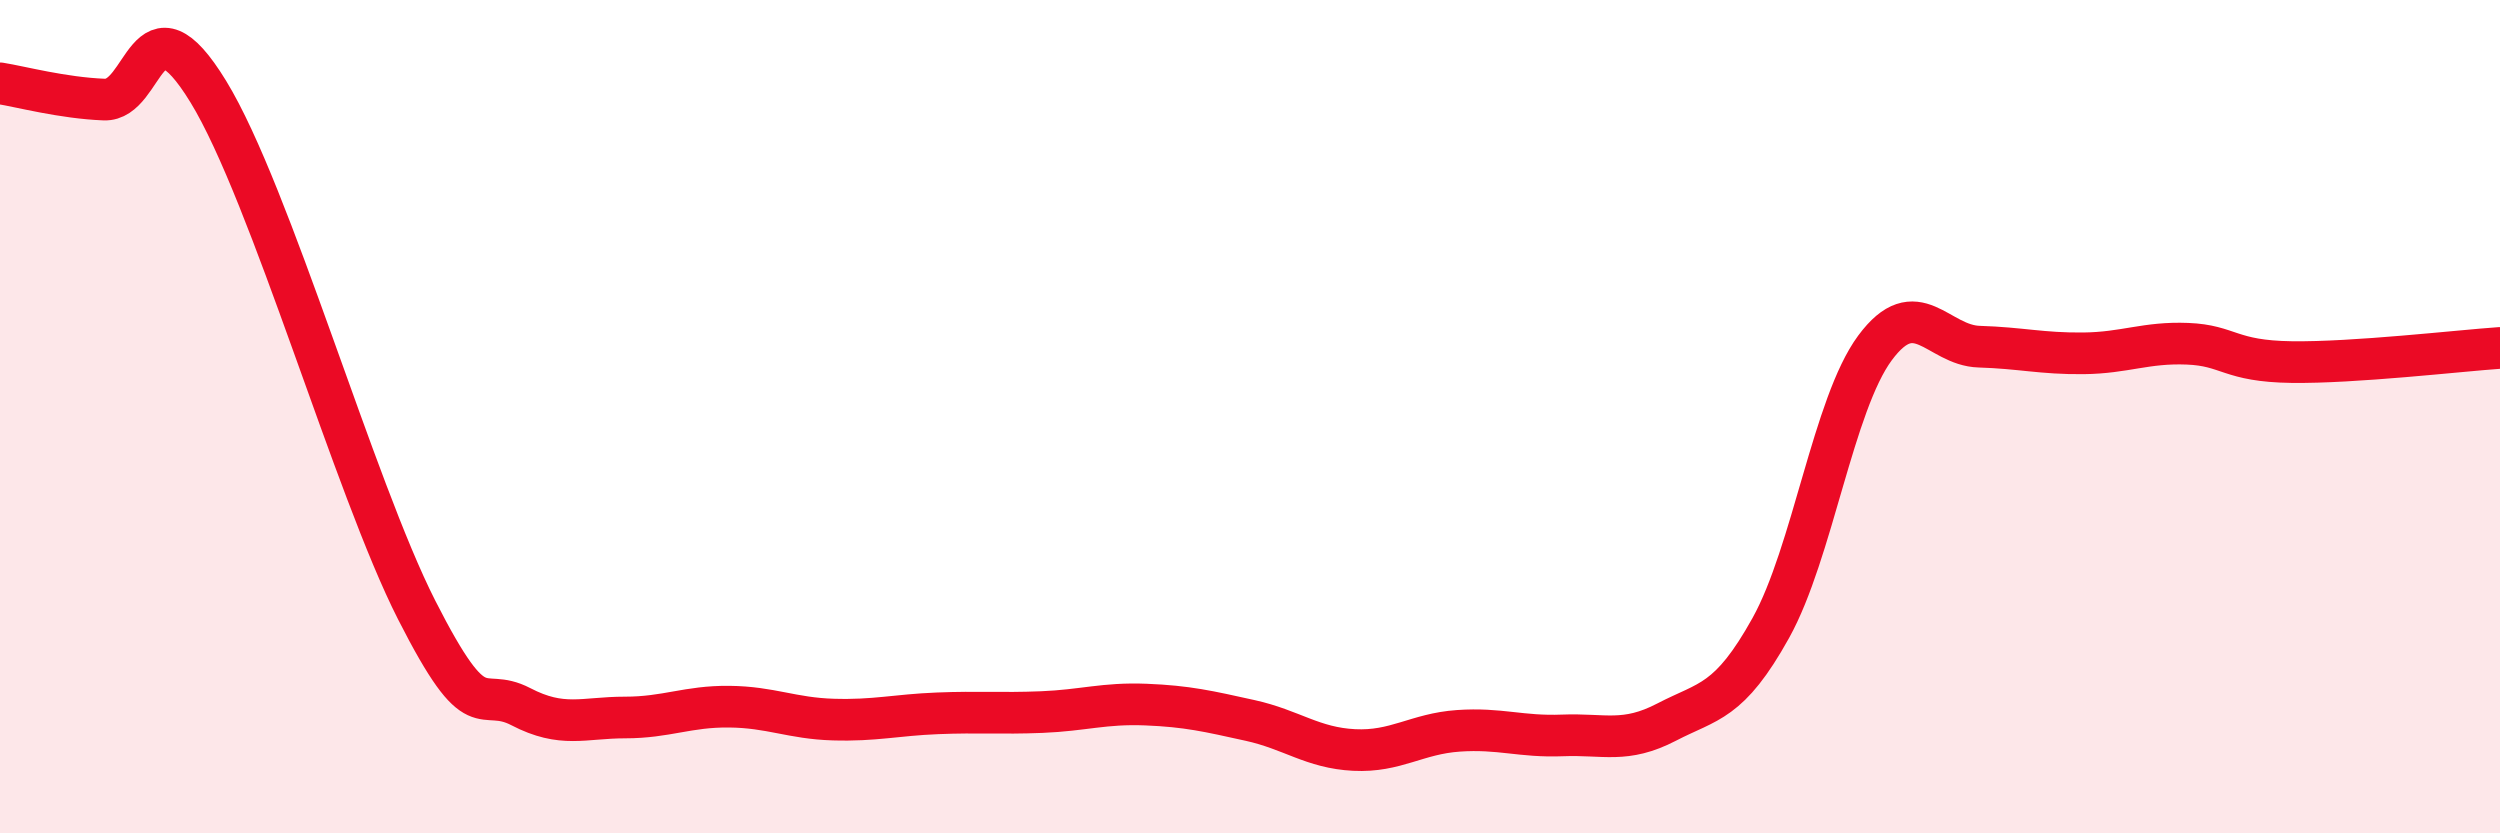 
    <svg width="60" height="20" viewBox="0 0 60 20" xmlns="http://www.w3.org/2000/svg">
      <path
        d="M 0,2 C 0.5,2.08 1.5,2.35 2.5,2.39 C 3.5,2.43 3.5,-0.25 5,2.2 C 6.5,4.65 8.5,11.69 10,14.64 C 11.5,17.59 11.5,16.44 12.5,16.96 C 13.5,17.48 14,17.22 15,17.22 C 16,17.22 16.5,16.95 17.5,16.96 C 18.5,16.97 19,17.24 20,17.27 C 21,17.3 21.5,17.16 22.5,17.12 C 23.5,17.08 24,17.13 25,17.09 C 26,17.05 26.5,16.87 27.5,16.91 C 28.5,16.95 29,17.07 30,17.29 C 31,17.51 31.5,17.95 32.5,18 C 33.5,18.05 34,17.61 35,17.54 C 36,17.47 36.5,17.69 37.5,17.65 C 38.5,17.61 39,17.85 40,17.33 C 41,16.81 41.5,16.87 42.5,15.07 C 43.5,13.27 44,9.7 45,8.35 C 46,7 46.5,8.29 47.5,8.32 C 48.5,8.35 49,8.49 50,8.48 C 51,8.47 51.5,8.21 52.5,8.25 C 53.5,8.29 53.5,8.67 55,8.69 C 56.5,8.71 59,8.42 60,8.35L60 20L0 20Z"
        fill="#EB0A25"
        opacity="0.1"
        stroke-linecap="round"
        stroke-linejoin="round"
      />
      <path
        d="M 0,2 C 0.5,2.08 1.5,2.35 2.5,2.39 C 3.5,2.43 3.5,-0.25 5,2.2 C 6.5,4.65 8.5,11.69 10,14.64 C 11.5,17.59 11.5,16.44 12.5,16.96 C 13.5,17.48 14,17.22 15,17.22 C 16,17.22 16.5,16.95 17.5,16.96 C 18.5,16.97 19,17.24 20,17.27 C 21,17.3 21.5,17.16 22.5,17.12 C 23.5,17.08 24,17.13 25,17.09 C 26,17.05 26.5,16.87 27.5,16.91 C 28.5,16.95 29,17.07 30,17.29 C 31,17.51 31.5,17.95 32.5,18 C 33.5,18.05 34,17.61 35,17.54 C 36,17.47 36.5,17.69 37.5,17.65 C 38.5,17.61 39,17.85 40,17.33 C 41,16.81 41.5,16.87 42.5,15.07 C 43.5,13.27 44,9.7 45,8.35 C 46,7 46.5,8.29 47.5,8.32 C 48.5,8.35 49,8.49 50,8.48 C 51,8.47 51.5,8.21 52.5,8.25 C 53.5,8.29 53.5,8.67 55,8.69 C 56.5,8.71 59,8.42 60,8.35"
        stroke="#EB0A25"
        stroke-width="1"
        fill="none"
        stroke-linecap="round"
        stroke-linejoin="round"
      />
    </svg>
  